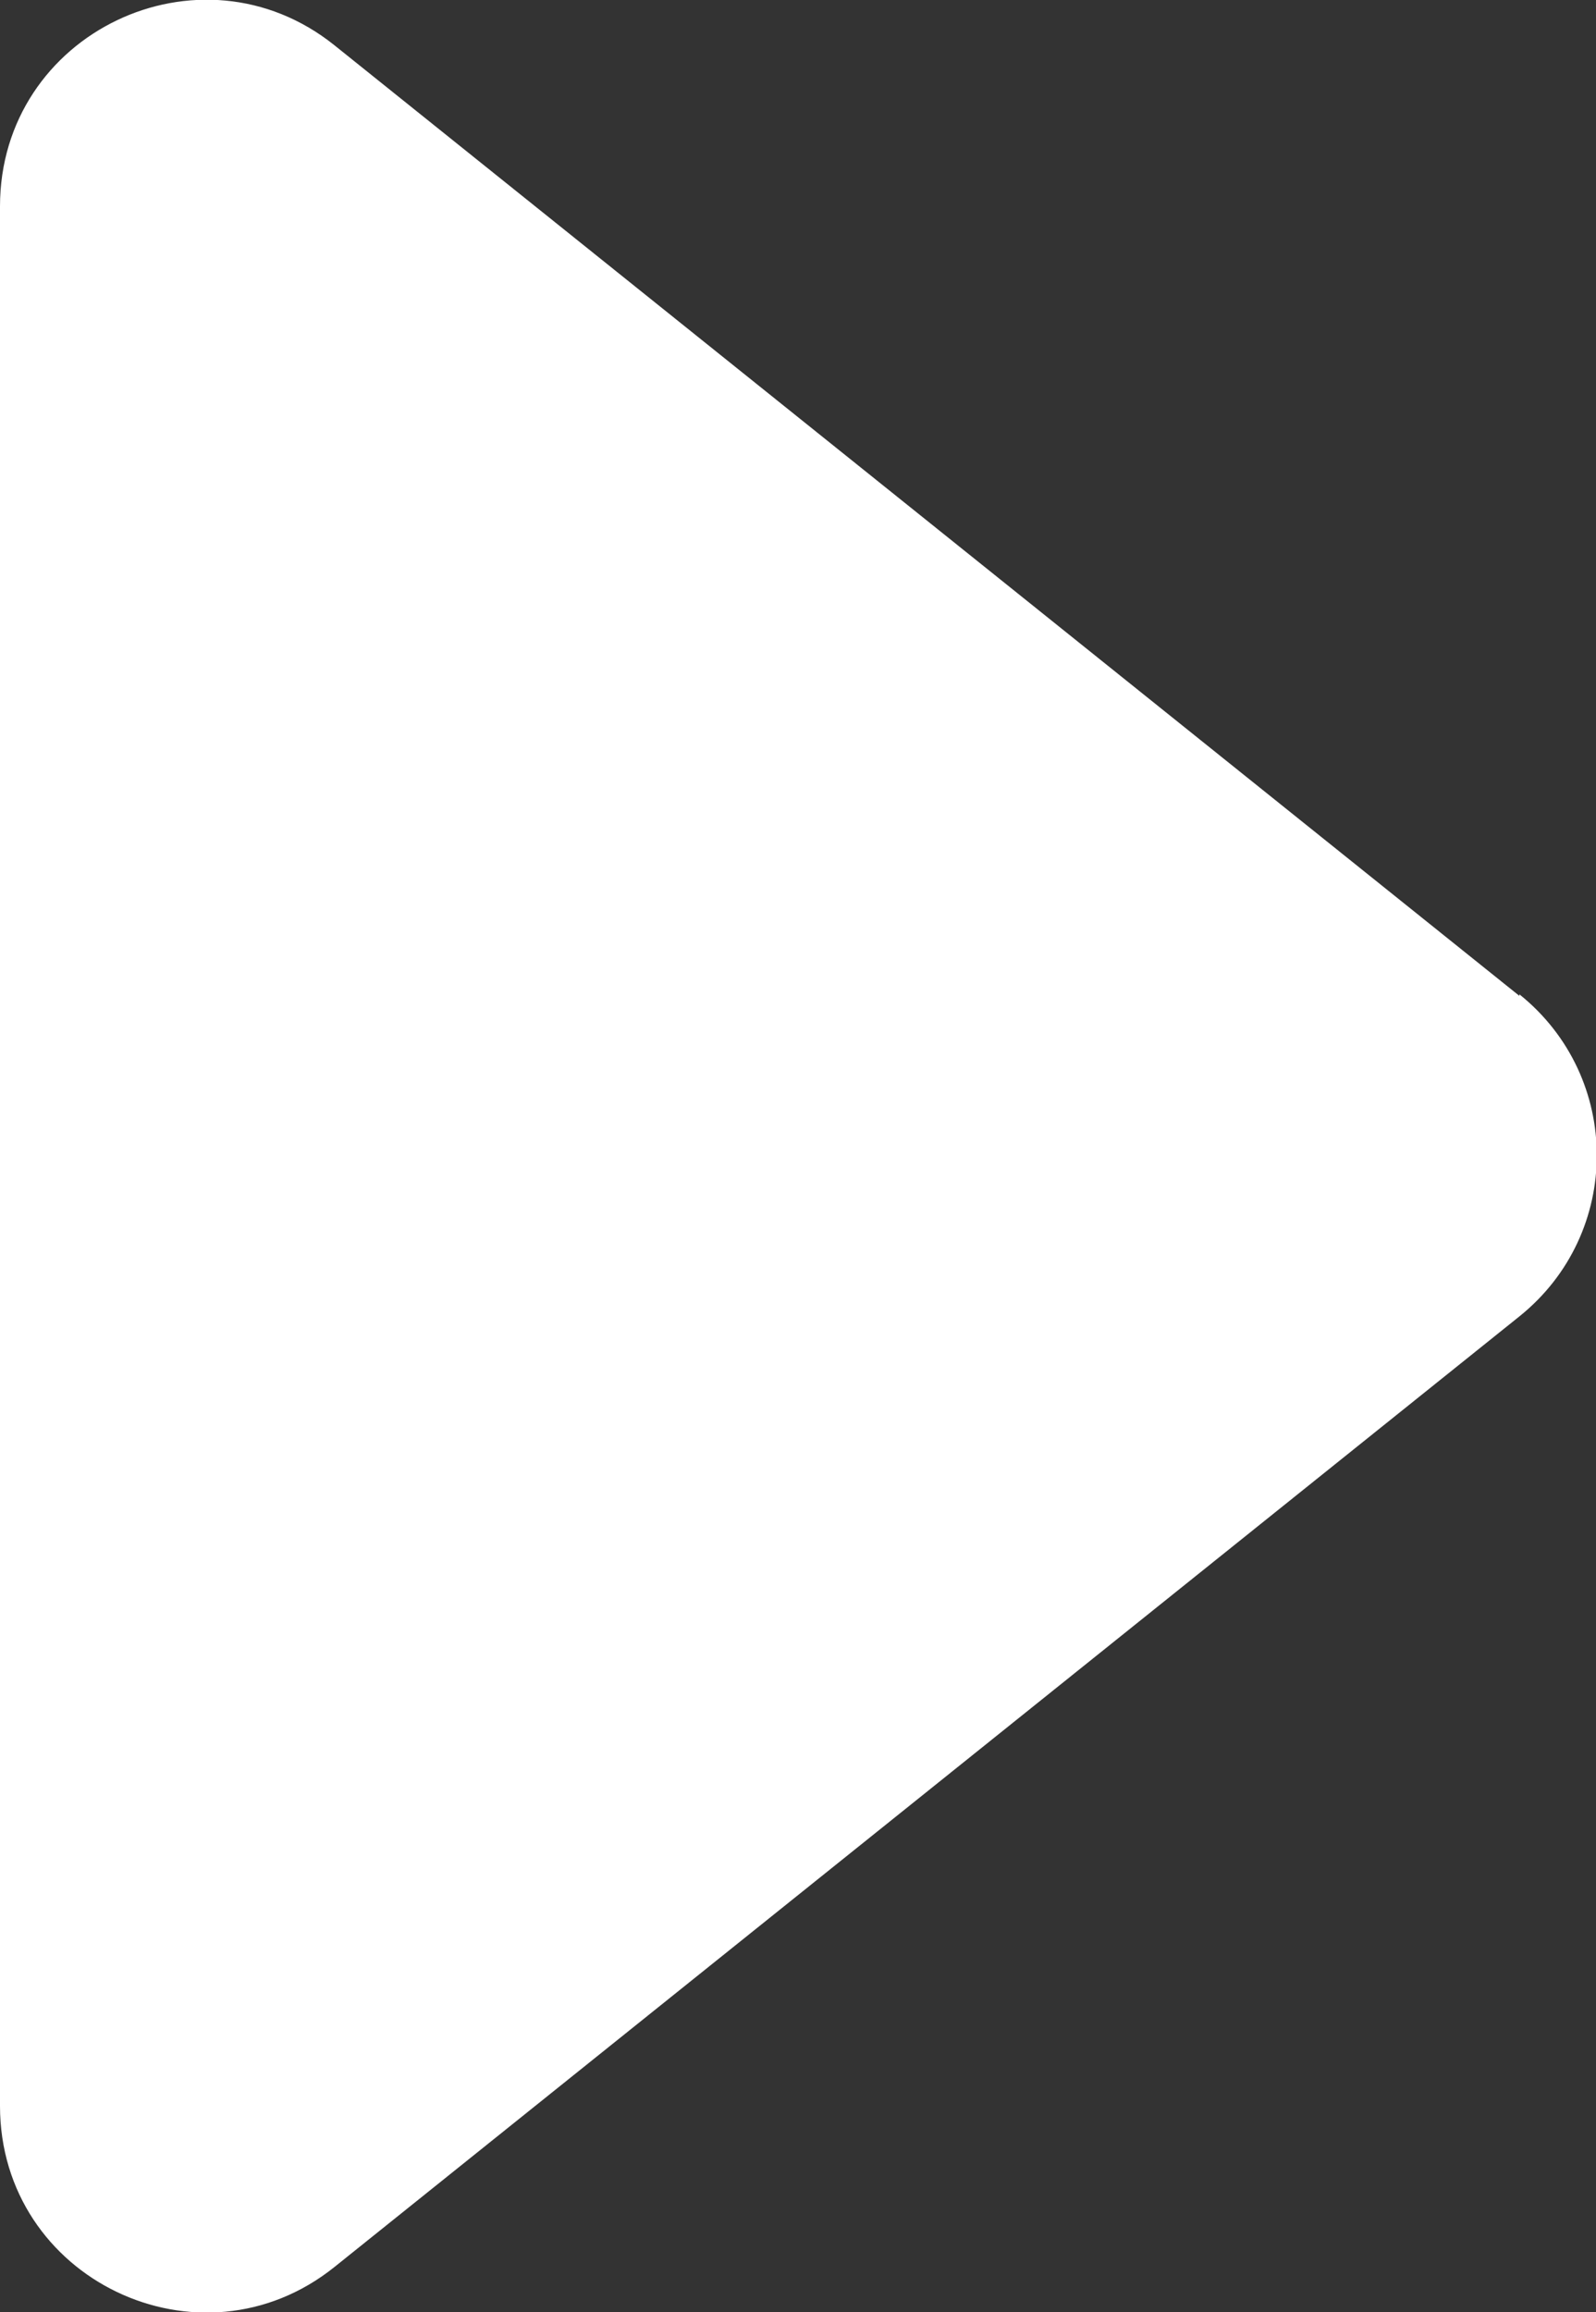 <?xml version="1.0" encoding="UTF-8"?><svg id="_イヤー_2" xmlns="http://www.w3.org/2000/svg" width="10.21" height="14.79" viewBox="0 0 10.21 14.79"><rect x="0" y="0" width="10.21" height="14.79" fill="#333333" stroke="none"/><defs><style>.cls-1{fill:#fff;}</style></defs><g id="MO前"><path class="cls-1" d="M9.72,6.37L2.14,.29C1.28-.4,0,.21,0,1.32V13.47c0,1.11,1.28,1.72,2.14,1.03l7.58-6.08c.66-.53,.66-1.53,0-2.06Z"/></g></svg>